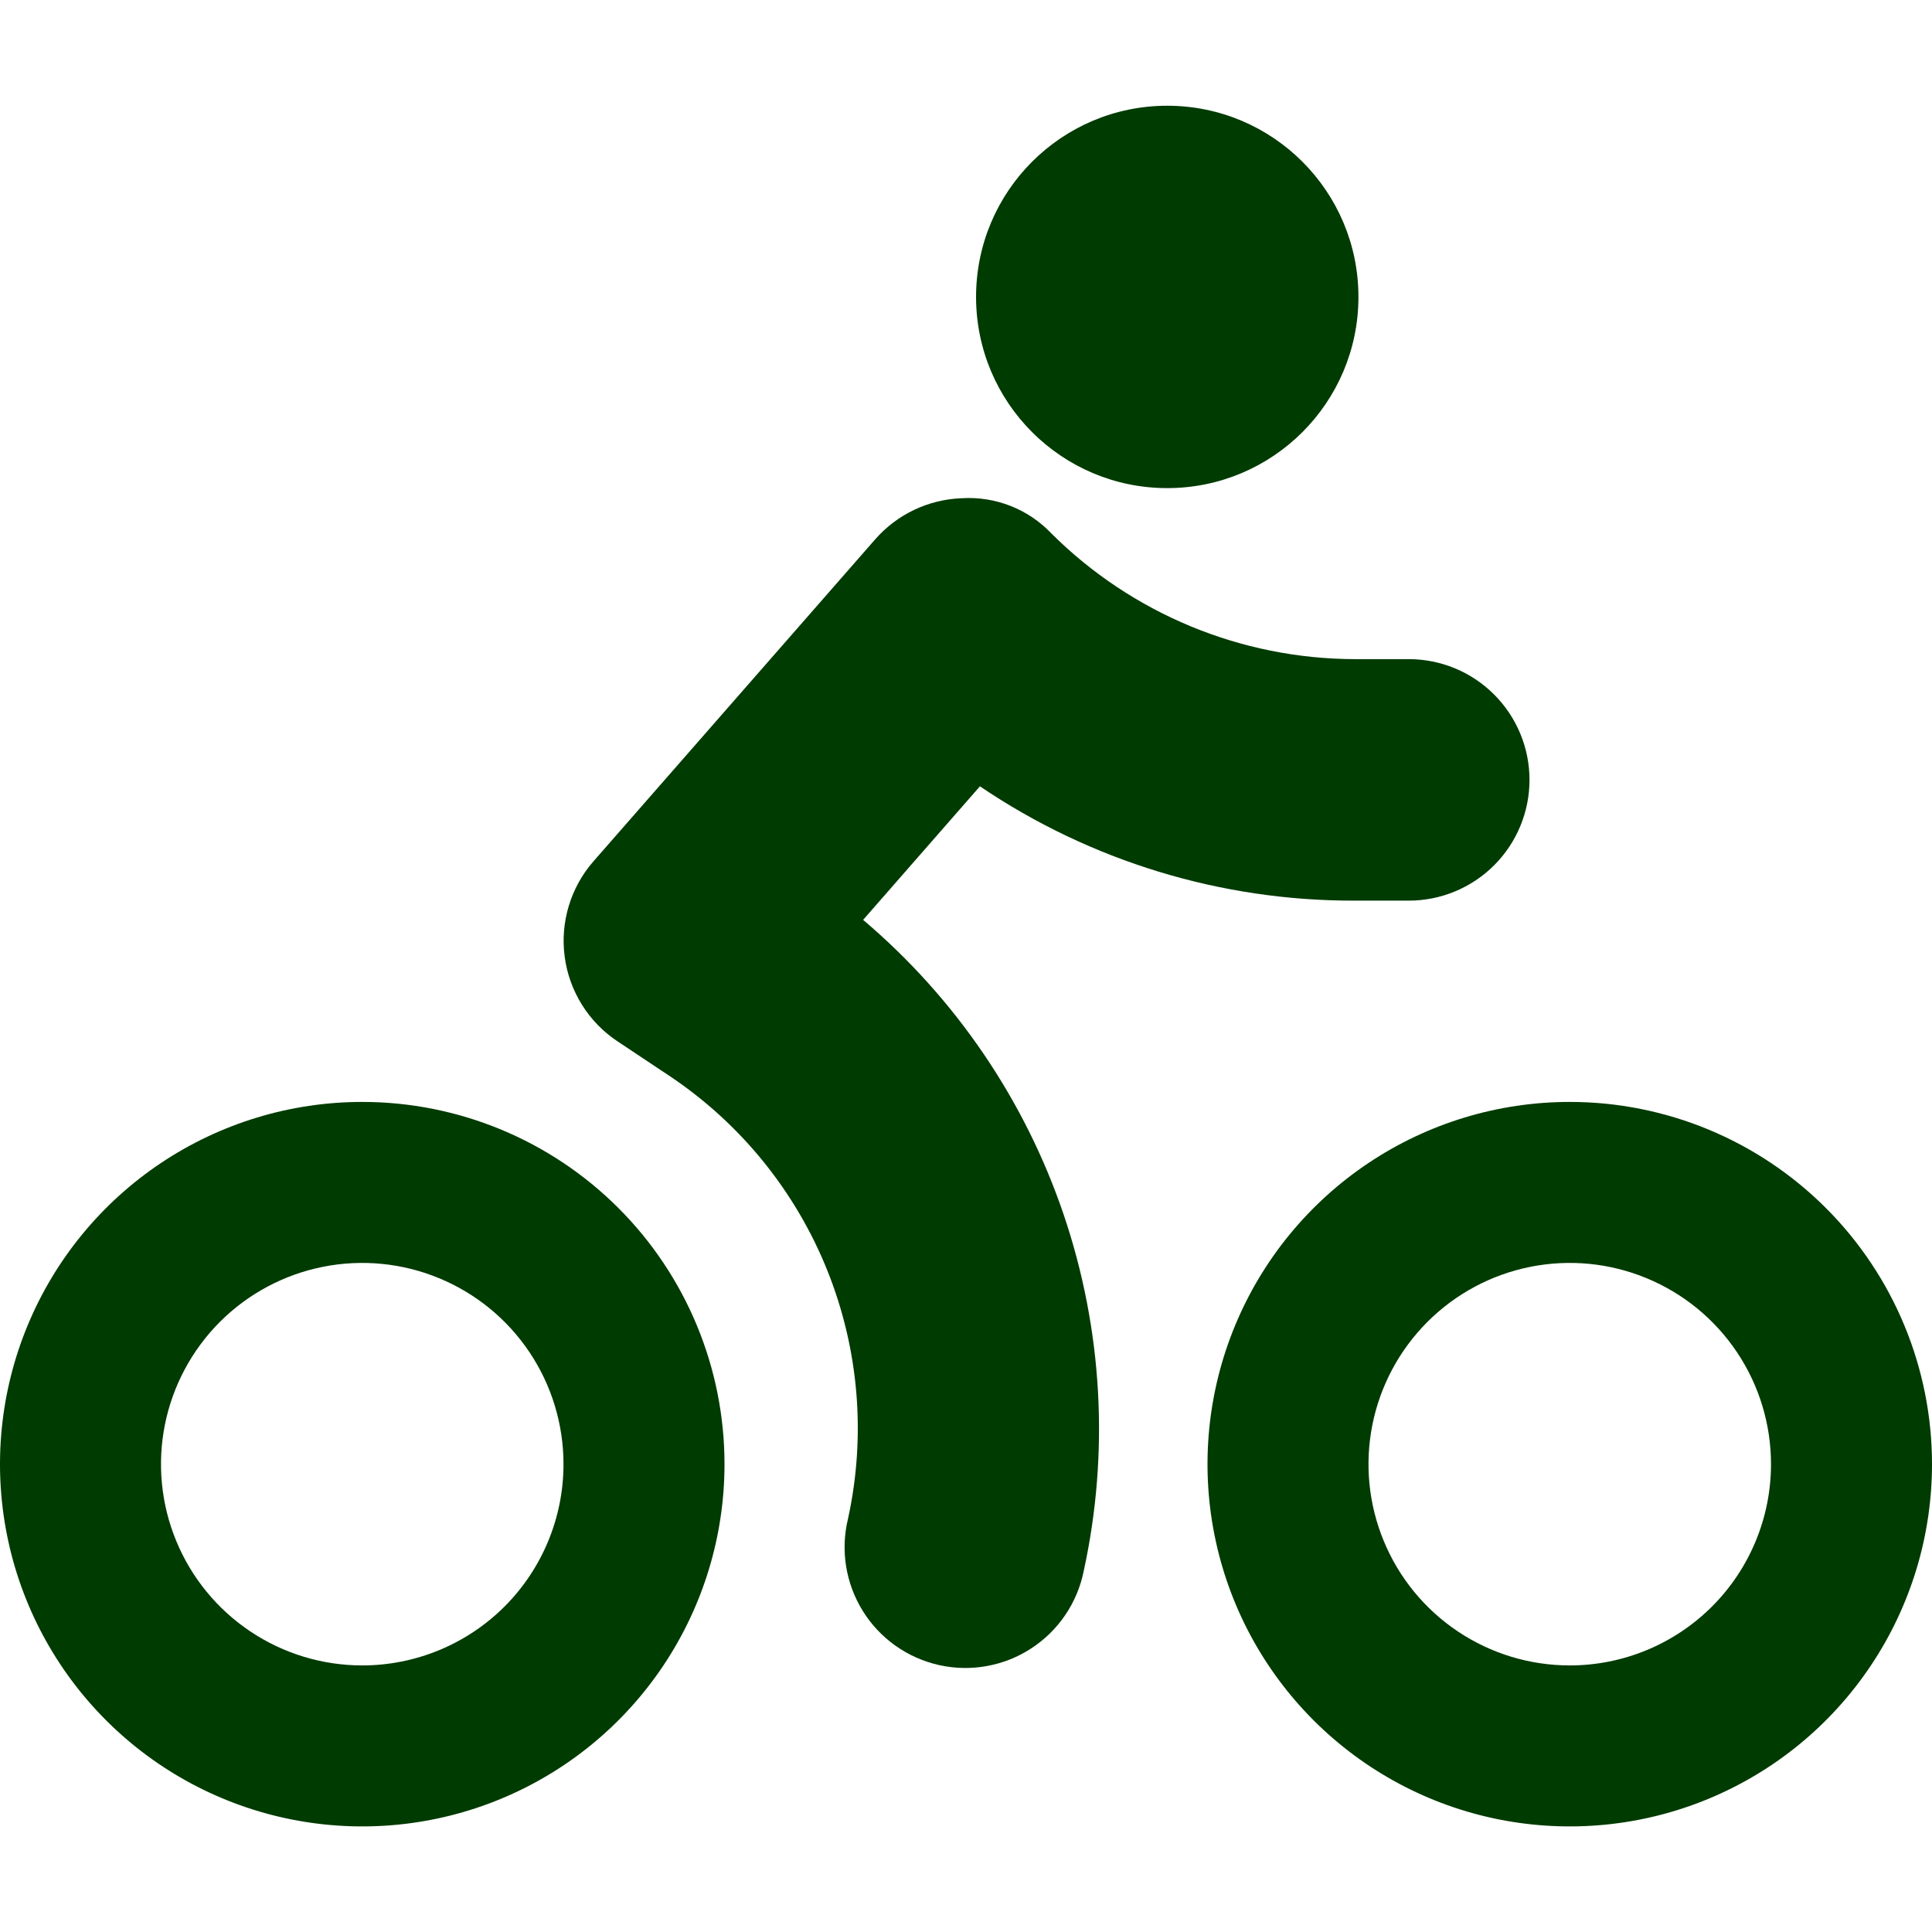 <svg width="48" height="48" viewBox="0 0 48 48" fill="none" xmlns="http://www.w3.org/2000/svg">
<g clip-path="url(#clip0_89_3113)">
<path d="M29 12.127C31.623 12.127 33.75 10 33.75 7.377C33.75 4.754 31.623 2.627 29 2.627C26.377 2.627 24.25 4.754 24.25 7.377C24.25 10 26.377 12.127 29 12.127Z" fill="#003B01"/>
<path d="M9 27.377C7.22 27.377 5.48 27.905 4 28.894C2.52 29.883 1.366 31.288 0.685 32.933C0.004 34.577 -0.174 36.387 0.173 38.133C0.52 39.879 1.377 41.482 2.636 42.741C3.895 44 5.498 44.857 7.244 45.204C8.99 45.551 10.8 45.373 12.444 44.692C14.089 44.011 15.494 42.857 16.483 41.377C17.472 39.897 18 38.157 18 36.377C18 33.99 17.052 31.701 15.364 30.013C13.676 28.325 11.387 27.377 9 27.377ZM9 41.377C8.011 41.377 7.044 41.084 6.222 40.534C5.4 39.985 4.759 39.204 4.381 38.29C4.002 37.377 3.903 36.371 4.096 35.401C4.289 34.432 4.765 33.541 5.464 32.841C6.164 32.142 7.055 31.666 8.025 31.473C8.994 31.28 10 31.379 10.913 31.758C11.827 32.136 12.608 32.777 13.157 33.599C13.707 34.421 14 35.388 14 36.377C14 37.703 13.473 38.975 12.536 39.913C11.598 40.85 10.326 41.377 9 41.377Z" fill="#003B01"/>
<path d="M39 27.377C37.22 27.377 35.48 27.905 34 28.894C32.52 29.883 31.366 31.288 30.685 32.933C30.004 34.577 29.826 36.387 30.173 38.133C30.52 39.879 31.377 41.482 32.636 42.741C33.895 44 35.498 44.857 37.244 45.204C38.99 45.551 40.8 45.373 42.444 44.692C44.089 44.011 45.494 42.857 46.483 41.377C47.472 39.897 48 38.157 48 36.377C48 33.99 47.052 31.701 45.364 30.013C43.676 28.325 41.387 27.377 39 27.377ZM39 41.377C38.011 41.377 37.044 41.084 36.222 40.534C35.4 39.985 34.759 39.204 34.381 38.29C34.002 37.377 33.903 36.371 34.096 35.401C34.289 34.432 34.765 33.541 35.465 32.841C36.164 32.142 37.055 31.666 38.025 31.473C38.995 31.28 40 31.379 40.913 31.758C41.827 32.136 42.608 32.777 43.157 33.599C43.707 34.421 44 35.388 44 36.377C44 37.703 43.473 38.975 42.535 39.913C41.598 40.85 40.326 41.377 39 41.377Z" fill="#003B01"/>
<path d="M21.444 22.854L24.346 19.536C27.094 21.396 30.338 22.385 33.656 22.376H35C35.796 22.376 36.559 22.06 37.121 21.498C37.684 20.935 38 20.172 38 19.376C38 18.581 37.684 17.818 37.121 17.255C36.559 16.692 35.796 16.376 35 16.376H33.656C30.831 16.369 28.124 15.247 26.122 13.254C25.838 12.955 25.492 12.721 25.108 12.57C24.724 12.419 24.312 12.353 23.9 12.378C23.489 12.392 23.086 12.49 22.715 12.666C22.343 12.842 22.012 13.093 21.742 13.402L14.742 21.402C14.461 21.724 14.253 22.102 14.13 22.511C14.007 22.92 13.973 23.35 14.03 23.773C14.086 24.196 14.233 24.602 14.459 24.964C14.685 25.326 14.986 25.636 15.342 25.872L16.67 26.756C18.417 27.934 19.771 29.61 20.555 31.565C21.34 33.521 21.519 35.667 21.07 37.726C20.975 38.114 20.958 38.517 21.021 38.912C21.084 39.306 21.225 39.684 21.436 40.024C21.646 40.363 21.923 40.657 22.249 40.888C22.575 41.119 22.944 41.282 23.334 41.369C23.724 41.456 24.127 41.464 24.52 41.392C24.913 41.321 25.288 41.172 25.622 40.953C25.957 40.735 26.245 40.452 26.469 40.121C26.692 39.79 26.848 39.418 26.926 39.026C27.566 36.087 27.393 33.029 26.428 30.18C25.462 27.331 23.739 24.799 21.444 22.854Z" fill="#003B01"/>
</g>
<defs>
<clipPath id="clip0_89_3113">
<rect width="48" height="48" fill="white"/>
</clipPath>
</defs>
</svg>
